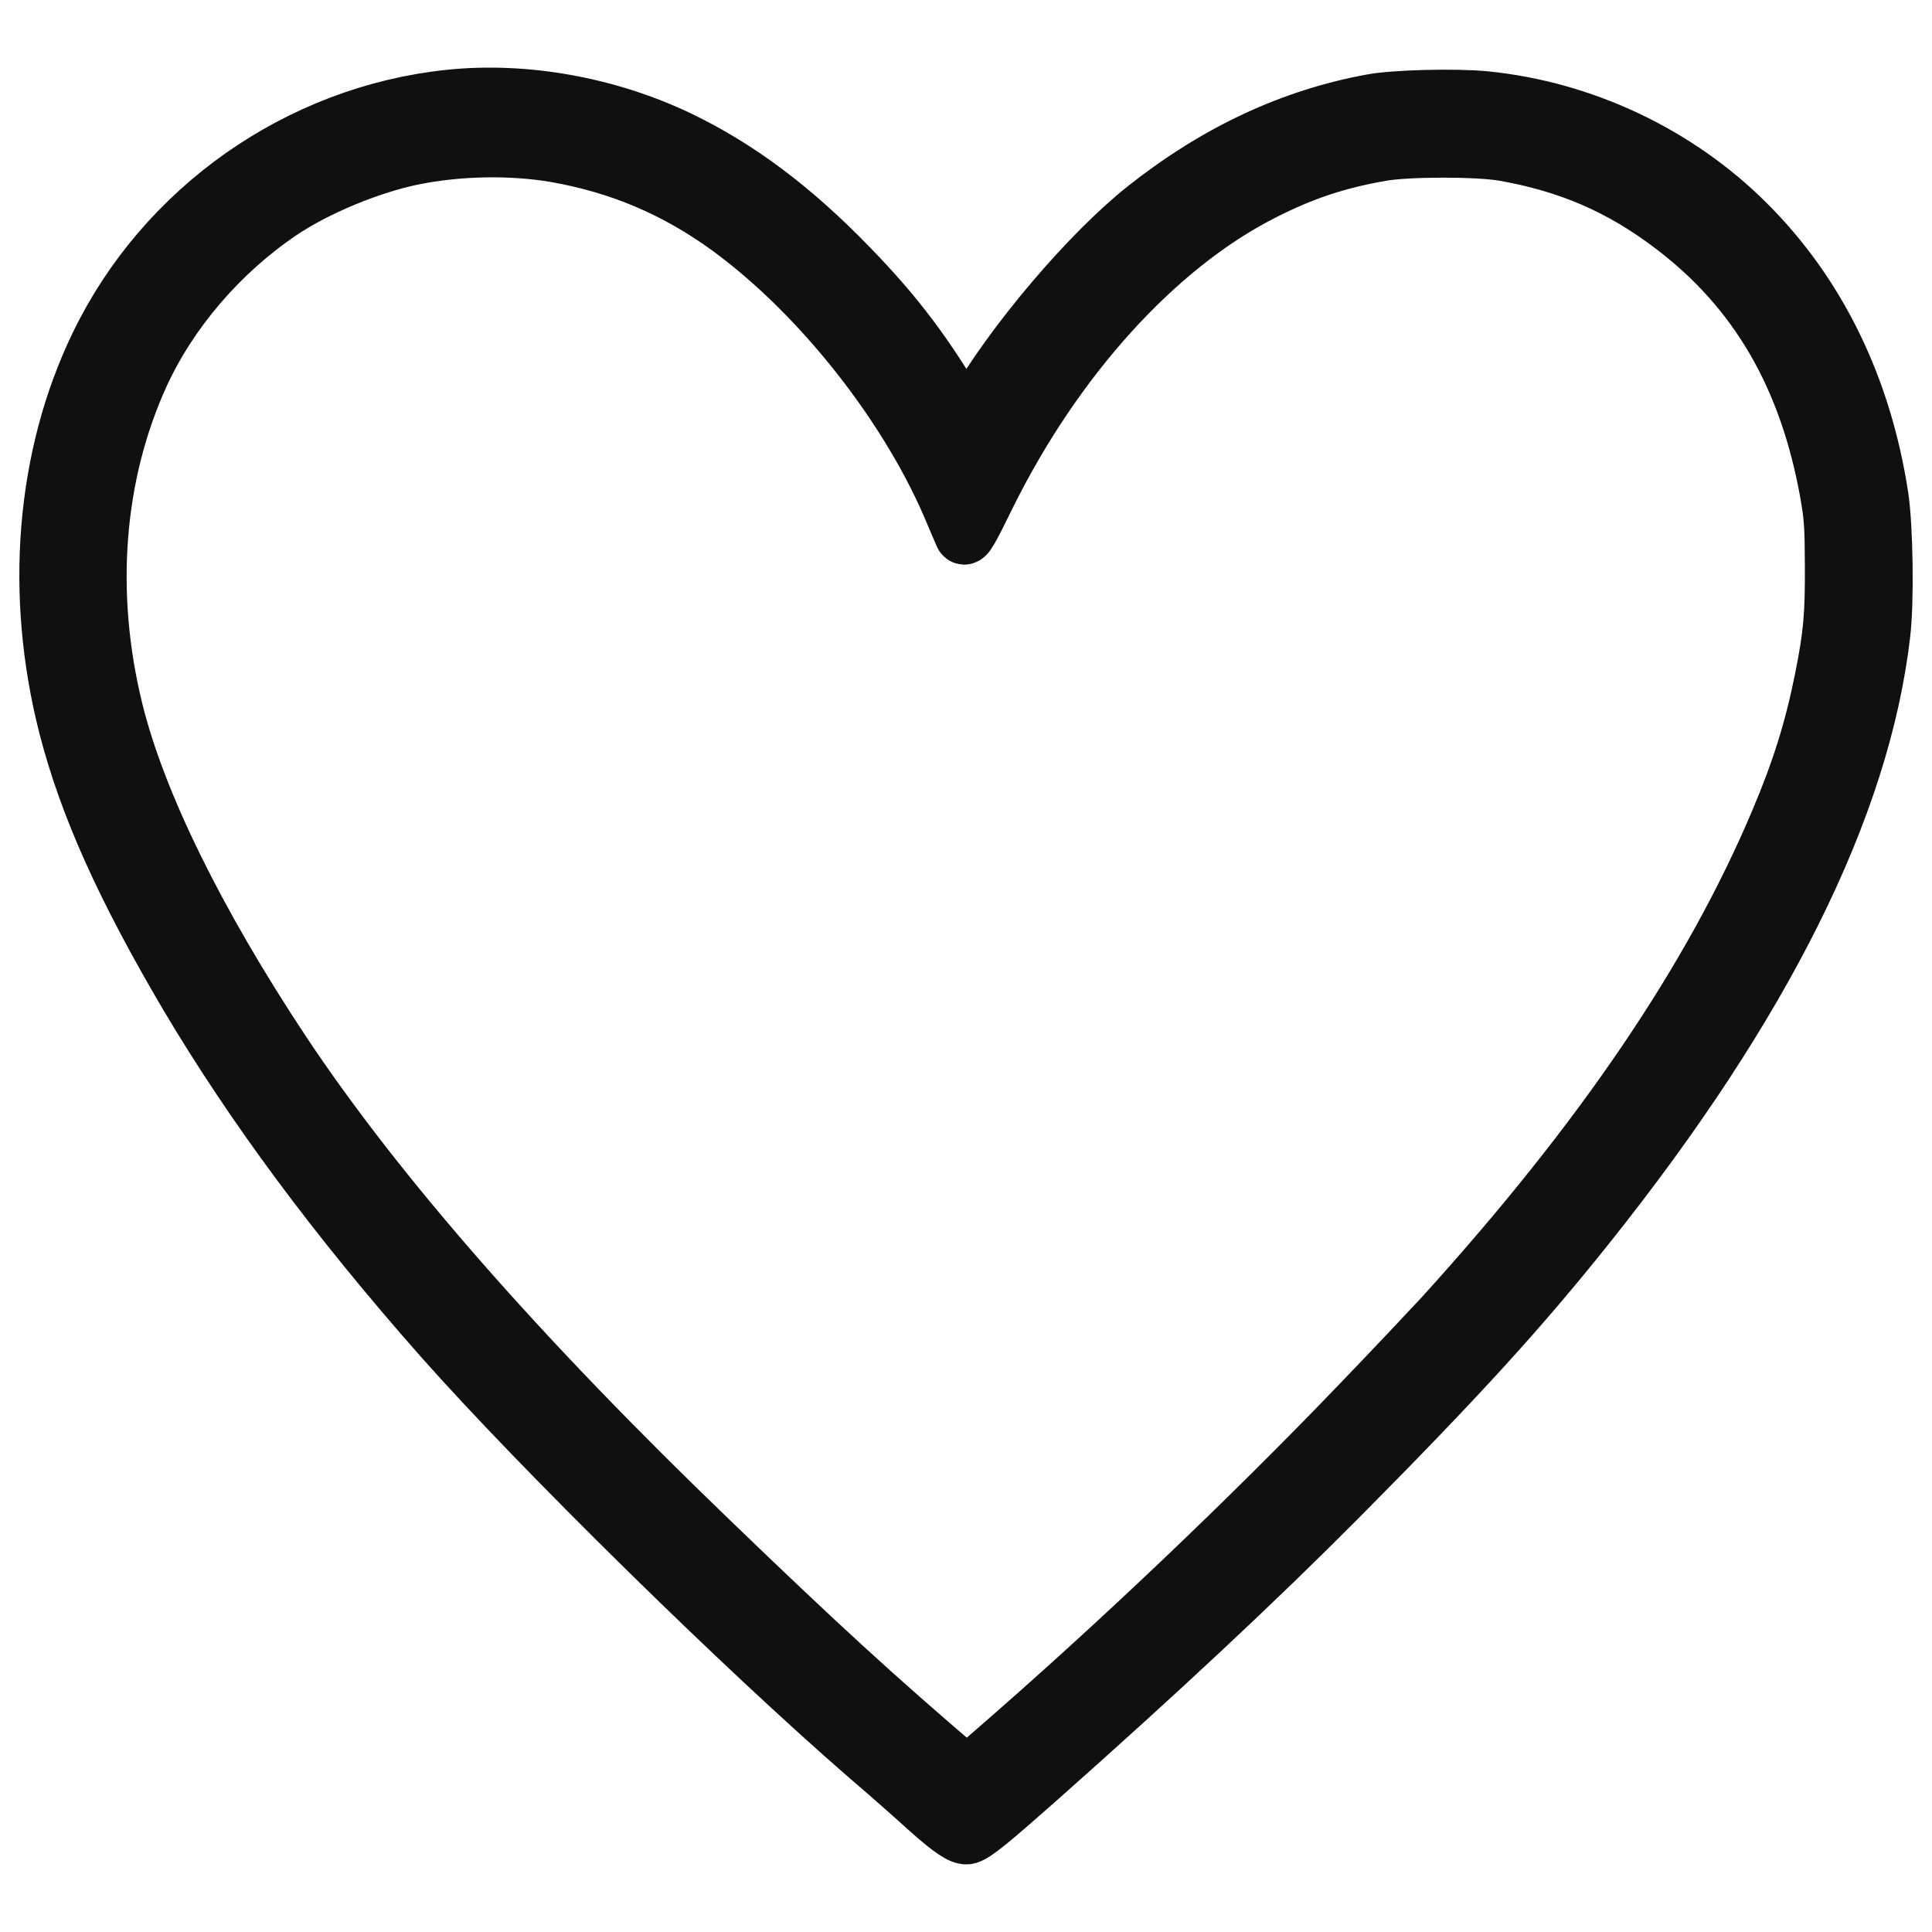 <svg xmlns="http://www.w3.org/2000/svg" fill="none" viewBox="0 0 20 20" height="20" width="20">
<path stroke-width="0.6" stroke="#101010" d="M4.656 1.021C3.098 1.183 1.702 2.165 1.021 3.579C0.464 4.733 0.349 6.152 0.699 7.519C0.91 8.339 1.291 9.186 1.947 10.299C2.627 11.446 3.488 12.608 4.576 13.84C5.609 15.007 7.687 17.049 8.984 18.174C9.21 18.367 9.485 18.611 9.597 18.713C9.842 18.933 9.962 19.015 10.019 18.998C10.097 18.972 10.24 18.856 10.73 18.423C11.992 17.304 12.994 16.367 13.852 15.504C15.086 14.26 15.727 13.557 16.421 12.688C18.247 10.401 19.269 8.353 19.476 6.559C19.516 6.223 19.504 5.456 19.457 5.143C19.285 4.015 18.814 3.047 18.077 2.314C17.361 1.599 16.386 1.138 15.374 1.037C15.075 1.007 14.436 1.022 14.2 1.067C13.368 1.22 12.598 1.581 11.865 2.16C11.281 2.623 10.498 3.543 10.087 4.254L10.003 4.399L9.959 4.323C9.585 3.681 9.271 3.263 8.788 2.767C8.204 2.164 7.641 1.742 7.03 1.448C6.295 1.095 5.434 0.94 4.656 1.021L4.656 1.021ZM5.751 1.588C6.42 1.705 6.999 1.951 7.547 2.349C8.507 3.049 9.433 4.229 9.882 5.325C9.923 5.421 9.965 5.517 9.974 5.539C9.99 5.568 10.033 5.498 10.214 5.127C10.916 3.707 11.965 2.547 13.059 1.99C13.473 1.778 13.835 1.656 14.297 1.576C14.571 1.527 15.29 1.527 15.567 1.574C16.239 1.692 16.779 1.923 17.316 2.331C18.191 2.992 18.715 3.889 18.932 5.1C18.976 5.351 18.982 5.439 18.984 5.855C18.986 6.371 18.969 6.573 18.877 7.032C18.773 7.55 18.642 7.972 18.417 8.504C17.725 10.142 16.595 11.807 14.937 13.634C14.823 13.757 14.44 14.164 14.085 14.533C12.926 15.741 11.55 17.049 10.277 18.152L10.009 18.386L9.933 18.319C9.066 17.579 8.464 17.028 7.353 15.957C5.374 14.054 3.897 12.368 2.92 10.899C2.025 9.549 1.414 8.303 1.181 7.352C0.882 6.133 0.98 4.908 1.453 3.872C1.754 3.217 2.273 2.612 2.898 2.188C3.262 1.941 3.823 1.708 4.266 1.617C4.743 1.519 5.291 1.51 5.751 1.588Z"></path>
</svg>
